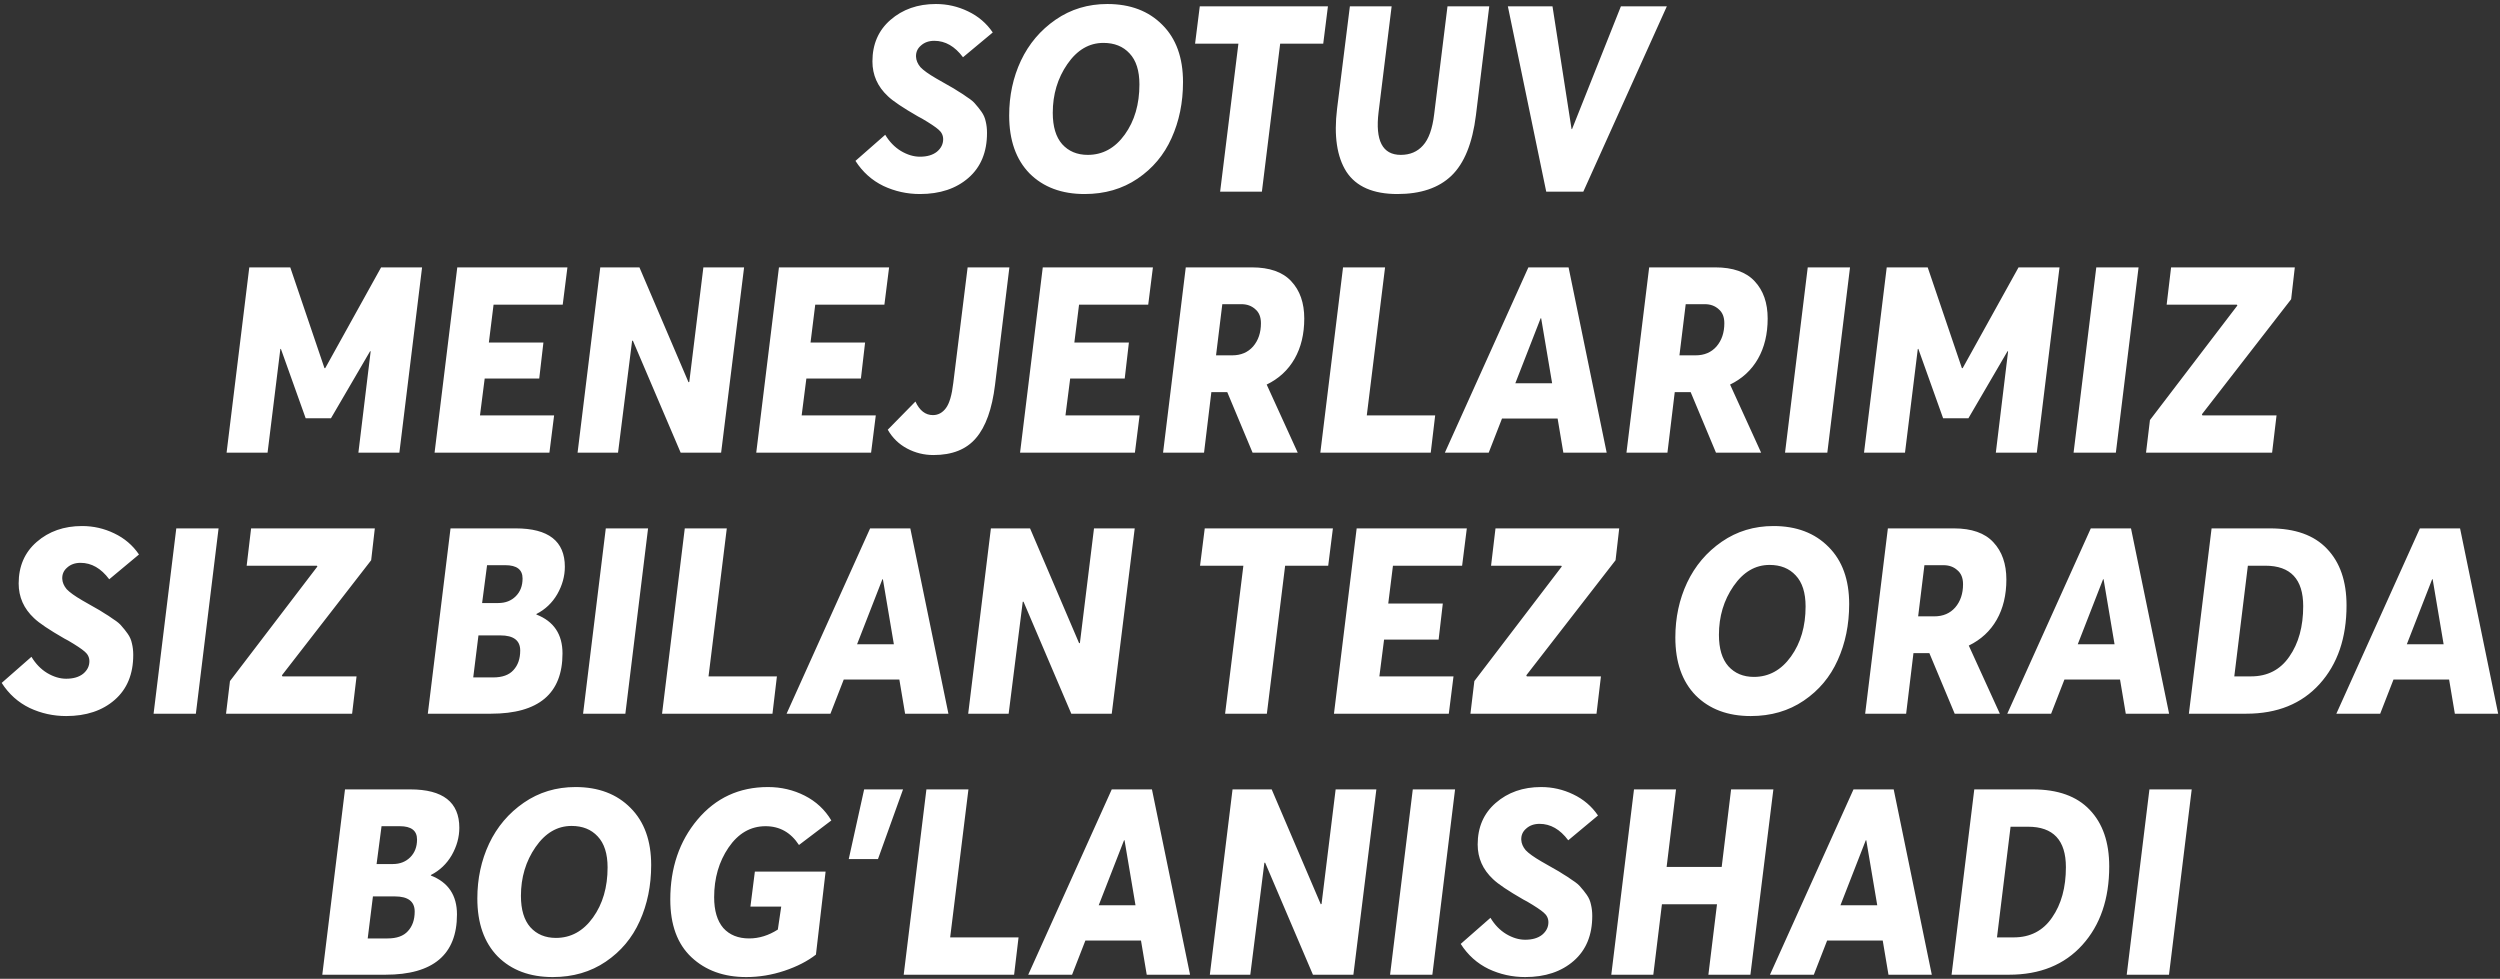 <?xml version="1.0" encoding="UTF-8"?> <svg xmlns="http://www.w3.org/2000/svg" width="613" height="240" viewBox="0 0 613 240" fill="none"><rect x="0" y="0" width="613" height="240" fill="#333333" stroke="none"/><path d="M225.567 47.576C222.41 47.576 219.423 46.915 216.607 45.592C213.791 44.227 211.508 42.179 209.759 39.448L217.055 33.048C218.079 34.755 219.359 36.077 220.895 37.016C222.474 37.955 224.031 38.424 225.567 38.424C227.316 38.424 228.703 38.019 229.727 37.208C230.751 36.355 231.263 35.331 231.263 34.136C231.263 33.197 230.879 32.408 230.111 31.768C229.386 31.128 228.042 30.232 226.079 29.08C225.652 28.867 225.332 28.696 225.119 28.568C221.407 26.435 218.932 24.771 217.695 23.576C215.178 21.229 213.919 18.392 213.919 15.064C213.919 10.84 215.391 7.448 218.335 4.888C221.322 2.285 225.034 0.984 229.471 0.984C232.244 0.984 234.868 1.581 237.343 2.776C239.86 3.971 241.887 5.699 243.423 7.96L236.127 14.04C234.122 11.352 231.775 10.008 229.087 10.008C227.764 10.008 226.676 10.392 225.823 11.16C224.97 11.885 224.564 12.803 224.607 13.912C224.65 14.808 225.012 15.661 225.695 16.472C226.42 17.24 227.7 18.157 229.535 19.224C230.132 19.565 231.028 20.077 232.223 20.76C233.46 21.443 234.356 21.976 234.911 22.36C235.508 22.701 236.255 23.192 237.151 23.832C238.09 24.429 238.772 25.005 239.199 25.56C239.668 26.072 240.159 26.691 240.671 27.416C241.183 28.141 241.524 28.931 241.695 29.784C241.908 30.637 242.015 31.576 242.015 32.6C242.015 37.293 240.5 40.963 237.471 43.608C234.442 46.253 230.474 47.576 225.567 47.576ZM265.946 47.576C260.314 47.576 255.813 45.891 252.442 42.52C249.114 39.107 247.45 34.371 247.45 28.312C247.45 23.448 248.41 18.968 250.33 14.872C252.293 10.733 255.13 7.384 258.842 4.824C262.554 2.264 266.778 0.984 271.514 0.984C277.146 0.984 281.647 2.691 285.018 6.104C288.389 9.475 290.074 14.147 290.074 20.12C290.074 25.155 289.135 29.741 287.258 33.88C285.423 37.976 282.65 41.283 278.938 43.8C275.226 46.317 270.895 47.576 265.946 47.576ZM266.714 37.976C270.383 37.976 273.413 36.312 275.802 32.984C278.191 29.656 279.386 25.56 279.386 20.696C279.386 17.325 278.575 14.787 276.954 13.08C275.375 11.373 273.242 10.52 270.554 10.52C267.055 10.52 264.111 12.248 261.722 15.704C259.333 19.16 258.138 23.149 258.138 27.672C258.138 31.043 258.906 33.603 260.442 35.352C262.021 37.101 264.111 37.976 266.714 37.976ZM299.176 47L303.656 10.712H293.032L294.184 1.56H325.608L324.456 10.712H313.896L309.416 47H299.176ZM342.636 47.576C336.705 47.576 332.545 45.763 330.156 42.136C327.809 38.467 327.041 33.304 327.852 26.648L330.988 1.56H341.228L338.028 27.48C337.175 34.477 338.988 37.976 343.468 37.976C345.729 37.976 347.543 37.208 348.908 35.672C350.316 34.136 351.233 31.576 351.66 27.992L354.924 1.56H365.164L361.9 28.248C361.047 35.117 359.041 40.067 355.884 43.096C352.769 46.083 348.353 47.576 342.636 47.576ZM379.137 47L369.729 1.56H380.673L385.345 31.64H385.473L397.441 1.56H408.705L388.225 47H379.137ZM55.557 111L61.125 65.56H71.173L79.557 90.264H79.749L93.445 65.56H103.493L97.925 111H87.877L90.885 86.168L90.757 86.104L81.157 102.552H74.949L68.869 85.528L68.741 85.592L65.605 111H55.557ZM106.556 111L112.124 65.56H139.132L137.979 74.712H121.02L119.868 83.992H133.244L132.22 92.824H118.844L117.692 101.848H135.868L134.716 111H106.556ZM141.62 111L147.188 65.56H156.788L168.82 93.72L169.012 93.656L172.468 65.56H182.452L176.819 111H166.9L155.188 83.544H154.996L151.54 111H141.62ZM185.431 111L190.999 65.56H218.007L216.854 74.712H199.895L198.743 83.992H212.119L211.095 92.824H197.719L196.567 101.848H214.743L213.591 111H185.431ZM228.879 111.576C226.575 111.576 224.42 111.043 222.415 109.976C220.409 108.909 218.831 107.373 217.678 105.368L224.463 98.456C225.487 100.675 226.916 101.784 228.751 101.784C230.031 101.784 231.097 101.208 231.951 100.056C232.804 98.904 233.401 96.856 233.743 93.912L237.263 65.56H247.503L243.983 94.36C243.257 100.291 241.7 104.643 239.311 107.416C236.964 110.189 233.487 111.576 228.879 111.576ZM250.118 111L255.686 65.56H282.694L281.542 74.712H264.582L263.43 83.992H276.806L275.782 92.824H262.406L261.254 101.848H279.43L278.278 111H250.118ZM285.182 111L290.75 65.56H306.942C311.294 65.56 314.515 66.691 316.606 68.952C318.739 71.213 319.806 74.264 319.806 78.104C319.806 81.901 319.017 85.187 317.438 87.96C315.859 90.733 313.577 92.845 310.59 94.296L318.206 111H307.134L300.926 96.152H297.022L295.23 111H285.182ZM298.174 87.128H302.142C304.275 87.128 305.982 86.403 307.262 84.952C308.542 83.459 309.182 81.56 309.182 79.256C309.182 77.72 308.713 76.568 307.774 75.8C306.878 74.989 305.747 74.584 304.382 74.584H299.71L298.174 87.128ZM323.745 111L329.312 65.56H339.617L335.137 101.848H351.905L350.817 111H323.745ZM354.278 111L374.758 65.56H384.614L393.958 111H383.334L381.926 102.616H368.294L365.03 111H354.278ZM371.558 93.976H380.582L377.894 78.04H377.766L371.558 93.976ZM398.807 111L404.375 65.56H420.567C424.919 65.56 428.14 66.691 430.231 68.952C432.364 71.213 433.431 74.264 433.431 78.104C433.431 81.901 432.642 85.187 431.063 87.96C429.484 90.733 427.202 92.845 424.215 94.296L431.831 111H420.759L414.551 96.152H410.647L408.855 111H398.807ZM411.799 87.128H415.767C417.9 87.128 419.607 86.403 420.887 84.952C422.167 83.459 422.807 81.56 422.807 79.256C422.807 77.72 422.338 76.568 421.399 75.8C420.503 74.989 419.372 74.584 418.007 74.584H413.335L411.799 87.128ZM437.69 111L443.258 65.56H453.626L448.058 111H437.69ZM457.057 111L462.625 65.56H472.673L481.057 90.264H481.249L494.945 65.56H504.993L499.425 111H489.377L492.385 86.168L492.257 86.104L482.657 102.552H476.449L470.369 85.528L470.241 85.592L467.105 111H457.057ZM508.44 111L514.008 65.56H524.376L518.808 111H508.44ZM526.207 111L527.167 103L548.607 74.904L548.479 74.712H531.263L532.351 65.56H562.687L561.791 73.368L539.903 101.592L540.031 101.848H558.207L557.119 111H526.207ZM16.223 175.576C13.066 175.576 10.079 174.915 7.263 173.592C4.447 172.227 2.165 170.179 0.415 167.448L7.711 161.048C8.735 162.755 10.015 164.077 11.551 165.016C13.13 165.955 14.687 166.424 16.223 166.424C17.973 166.424 19.359 166.019 20.383 165.208C21.407 164.355 21.919 163.331 21.919 162.136C21.919 161.197 21.535 160.408 20.767 159.768C20.042 159.128 18.698 158.232 16.735 157.08C16.309 156.867 15.989 156.696 15.775 156.568C12.063 154.435 9.589 152.771 8.351 151.576C5.834 149.229 4.575 146.392 4.575 143.064C4.575 138.84 6.047 135.448 8.991 132.888C11.978 130.285 15.69 128.984 20.127 128.984C22.901 128.984 25.525 129.581 27.999 130.776C30.517 131.971 32.543 133.699 34.079 135.96L26.783 142.04C24.778 139.352 22.431 138.008 19.743 138.008C18.421 138.008 17.333 138.392 16.479 139.16C15.626 139.885 15.221 140.803 15.263 141.912C15.306 142.808 15.669 143.661 16.351 144.472C17.077 145.24 18.357 146.157 20.191 147.224C20.789 147.565 21.685 148.077 22.879 148.76C24.117 149.443 25.013 149.976 25.567 150.36C26.165 150.701 26.911 151.192 27.807 151.832C28.746 152.429 29.429 153.005 29.855 153.56C30.325 154.072 30.815 154.691 31.327 155.416C31.839 156.141 32.181 156.931 32.351 157.784C32.565 158.637 32.671 159.576 32.671 160.6C32.671 165.293 31.157 168.963 28.127 171.608C25.098 174.253 21.13 175.576 16.223 175.576ZM37.658 175L43.226 129.56H53.594L48.026 175H37.658ZM55.426 175L56.386 167L77.826 138.904L77.698 138.712H60.482L61.57 129.56H91.906L91.01 137.368L69.122 165.592L69.25 165.848H87.426L86.338 175H55.426ZM104.901 175L110.469 129.56H126.469C134.49 129.56 138.501 132.696 138.501 138.968C138.501 141.272 137.882 143.512 136.645 145.688C135.407 147.821 133.701 149.443 131.525 150.552V150.68C135.791 152.344 137.925 155.523 137.925 160.216C137.925 170.072 132.079 175 120.389 175H104.901ZM118.213 147.864H122.181C123.93 147.864 125.359 147.309 126.469 146.2C127.578 145.091 128.133 143.64 128.133 141.848C128.133 139.672 126.725 138.584 123.909 138.584H119.429L118.213 147.864ZM116.037 166.104H120.901C123.162 166.104 124.826 165.507 125.893 164.312C127.002 163.117 127.557 161.517 127.557 159.512C127.557 157.037 125.935 155.8 122.693 155.8H117.317L116.037 166.104ZM142.971 175L148.539 129.56H158.907L153.339 175H142.971ZM162.338 175L167.906 129.56H178.21L173.73 165.848H190.498L189.41 175H162.338ZM192.872 175L213.352 129.56H223.208L232.552 175H221.928L220.52 166.616H206.888L203.624 175H192.872ZM210.152 157.976H219.176L216.488 142.04H216.36L210.152 157.976ZM237.401 175L242.969 129.56H252.569L264.601 157.72L264.793 157.656L268.249 129.56H278.233L272.601 175H262.681L250.969 147.544H250.777L247.321 175H237.401ZM300.395 175L304.875 138.712H294.251L295.403 129.56H326.827L325.675 138.712H315.115L310.635 175H300.395ZM327.087 175L332.655 129.56H359.663L358.511 138.712H341.551L340.399 147.992H353.775L352.751 156.824H339.375L338.223 165.848H356.399L355.247 175H327.087ZM360.551 175L361.511 167L382.951 138.904L382.823 138.712H365.607L366.695 129.56H397.031L396.135 137.368L374.247 165.592L374.375 165.848H392.551L391.463 175H360.551ZM429.29 175.576C423.658 175.576 419.156 173.891 415.786 170.52C412.458 167.107 410.794 162.371 410.794 156.312C410.794 151.448 411.754 146.968 413.674 142.872C415.636 138.733 418.474 135.384 422.186 132.824C425.898 130.264 430.122 128.984 434.858 128.984C440.49 128.984 444.991 130.691 448.362 134.104C451.732 137.475 453.418 142.147 453.418 148.12C453.418 153.155 452.479 157.741 450.602 161.88C448.767 165.976 445.994 169.283 442.282 171.8C438.57 174.317 434.239 175.576 429.29 175.576ZM430.058 165.976C433.727 165.976 436.756 164.312 439.146 160.984C441.535 157.656 442.73 153.56 442.73 148.696C442.73 145.325 441.919 142.787 440.298 141.08C438.719 139.373 436.586 138.52 433.898 138.52C430.399 138.52 427.455 140.248 425.066 143.704C422.676 147.16 421.482 151.149 421.482 155.672C421.482 159.043 422.25 161.603 423.786 163.352C425.364 165.101 427.455 165.976 430.058 165.976ZM457.338 175L462.906 129.56H479.098C483.45 129.56 486.672 130.691 488.762 132.952C490.896 135.213 491.962 138.264 491.962 142.104C491.962 145.901 491.173 149.187 489.594 151.96C488.016 154.733 485.733 156.845 482.746 158.296L490.362 175H479.29L473.082 160.152H469.178L467.386 175H457.338ZM470.33 151.128H474.298C476.432 151.128 478.138 150.403 479.418 148.952C480.698 147.459 481.338 145.56 481.338 143.256C481.338 141.72 480.869 140.568 479.93 139.8C479.034 138.989 477.904 138.584 476.538 138.584H471.866L470.33 151.128ZM492.184 175L512.664 129.56H522.52L531.864 175H521.24L519.832 166.616H506.2L502.936 175H492.184ZM509.464 157.976H518.488L515.8 142.04H515.672L509.464 157.976ZM536.713 175L542.281 129.56H556.617C562.761 129.56 567.412 131.224 570.569 134.552C573.769 137.88 575.369 142.509 575.369 148.44C575.369 156.419 573.172 162.84 568.777 167.704C564.383 172.568 558.388 175 550.793 175H536.713ZM547.849 165.848H551.945C555.999 165.848 559.135 164.227 561.353 160.984C563.615 157.741 564.745 153.624 564.745 148.632C564.745 142.019 561.652 138.712 555.465 138.712H551.177L547.849 165.848ZM572.872 175L593.352 129.56H603.208L612.552 175H601.928L600.52 166.616H586.888L583.624 175H572.872ZM590.152 157.976H599.176L596.488 142.04H596.36L590.152 157.976ZM79.026 239L84.594 193.56H100.594C108.615 193.56 112.626 196.696 112.626 202.968C112.626 205.272 112.007 207.512 110.77 209.688C109.532 211.821 107.826 213.443 105.65 214.552V214.68C109.916 216.344 112.05 219.523 112.05 224.216C112.05 234.072 106.204 239 94.514 239H79.026ZM92.338 211.864H96.306C98.055 211.864 99.484 211.309 100.594 210.2C101.703 209.091 102.258 207.64 102.258 205.848C102.258 203.672 100.85 202.584 98.034 202.584H93.554L92.338 211.864ZM90.162 230.104H95.026C97.287 230.104 98.951 229.507 100.018 228.312C101.127 227.117 101.682 225.517 101.682 223.512C101.682 221.037 100.06 219.8 96.818 219.8H91.442L90.162 230.104ZM135.54 239.576C129.908 239.576 125.406 237.891 122.036 234.52C118.708 231.107 117.044 226.371 117.044 220.312C117.044 215.448 118.004 210.968 119.924 206.872C121.886 202.733 124.724 199.384 128.436 196.824C132.148 194.264 136.372 192.984 141.108 192.984C146.74 192.984 151.241 194.691 154.612 198.104C157.982 201.475 159.668 206.147 159.668 212.12C159.668 217.155 158.729 221.741 156.852 225.88C155.017 229.976 152.244 233.283 148.532 235.8C144.82 238.317 140.489 239.576 135.54 239.576ZM136.308 229.976C139.977 229.976 143.006 228.312 145.396 224.984C147.785 221.656 148.98 217.56 148.98 212.696C148.98 209.325 148.169 206.787 146.548 205.08C144.969 203.373 142.836 202.52 140.148 202.52C136.649 202.52 133.705 204.248 131.316 207.704C128.926 211.16 127.732 215.149 127.732 219.672C127.732 223.043 128.5 225.603 130.036 227.352C131.614 229.101 133.705 229.976 136.308 229.976ZM182.98 239.576C177.476 239.576 172.996 237.955 169.54 234.712C166.084 231.469 164.356 226.755 164.356 220.568C164.356 212.803 166.575 206.275 171.012 200.984C175.492 195.651 181.252 192.984 188.292 192.984C191.535 192.984 194.543 193.688 197.316 195.096C200.09 196.504 202.266 198.531 203.844 201.176L195.908 207.192C193.903 204.12 191.172 202.584 187.716 202.584C184.047 202.584 181.018 204.333 178.628 207.832C176.282 211.288 175.108 215.341 175.108 219.992C175.108 223.277 175.855 225.795 177.348 227.544C178.884 229.251 180.996 230.104 183.684 230.104C186.116 230.104 188.463 229.379 190.724 227.928L191.556 222.296H184.004L185.092 213.72H202.436L200.068 234.072C197.978 235.693 195.396 237.016 192.324 238.04C189.252 239.064 186.138 239.576 182.98 239.576ZM208.112 210.648L211.888 193.56H221.424L215.28 210.648H208.112ZM221.588 239L227.156 193.56H237.46L232.98 229.848H249.748L248.66 239H221.588ZM252.122 239L272.602 193.56H282.458L291.802 239H281.178L279.77 230.616H266.138L262.874 239H252.122ZM269.402 221.976H278.426L275.738 206.04H275.61L269.402 221.976ZM296.651 239L302.219 193.56H311.819L323.851 221.72L324.043 221.656L327.499 193.56H337.483L331.851 239H321.931L310.219 211.544H310.027L306.571 239H296.651ZM340.846 239L346.414 193.56H356.782L351.214 239H340.846ZM373.973 239.576C370.816 239.576 367.829 238.915 365.013 237.592C362.197 236.227 359.915 234.179 358.165 231.448L365.461 225.048C366.485 226.755 367.765 228.077 369.301 229.016C370.88 229.955 372.437 230.424 373.973 230.424C375.723 230.424 377.109 230.019 378.133 229.208C379.157 228.355 379.669 227.331 379.669 226.136C379.669 225.197 379.285 224.408 378.517 223.768C377.792 223.128 376.448 222.232 374.485 221.08C374.059 220.867 373.739 220.696 373.525 220.568C369.813 218.435 367.339 216.771 366.101 215.576C363.584 213.229 362.325 210.392 362.325 207.064C362.325 202.84 363.797 199.448 366.741 196.888C369.728 194.285 373.44 192.984 377.877 192.984C380.651 192.984 383.275 193.581 385.749 194.776C388.267 195.971 390.293 197.699 391.829 199.96L384.533 206.04C382.528 203.352 380.181 202.008 377.493 202.008C376.171 202.008 375.083 202.392 374.229 203.16C373.376 203.885 372.971 204.803 373.013 205.912C373.056 206.808 373.419 207.661 374.101 208.472C374.827 209.24 376.107 210.157 377.941 211.224C378.539 211.565 379.435 212.077 380.629 212.76C381.867 213.443 382.763 213.976 383.317 214.36C383.915 214.701 384.661 215.192 385.557 215.832C386.496 216.429 387.179 217.005 387.605 217.56C388.075 218.072 388.565 218.691 389.077 219.416C389.589 220.141 389.931 220.931 390.101 221.784C390.315 222.637 390.421 223.576 390.421 224.6C390.421 229.293 388.907 232.963 385.877 235.608C382.848 238.253 378.88 239.576 373.973 239.576ZM395.088 239L400.656 193.56H410.96L408.656 212.568H422.16L424.464 193.56H434.832L429.2 239H418.896L421.008 221.72H407.504L405.392 239H395.088ZM433.997 239L454.477 193.56H464.333L473.677 239H463.053L461.645 230.616H448.013L444.749 239H433.997ZM451.277 221.976H460.301L457.613 206.04H457.485L451.277 221.976ZM478.526 239L484.094 193.56H498.43C504.574 193.56 509.224 195.224 512.382 198.552C515.582 201.88 517.182 206.509 517.182 212.44C517.182 220.419 514.984 226.84 510.59 231.704C506.195 236.568 500.2 239 492.606 239H478.526ZM489.662 229.848H493.758C497.811 229.848 500.947 228.227 503.166 224.984C505.427 221.741 506.558 217.624 506.558 212.632C506.558 206.019 503.464 202.712 497.278 202.712H492.99L489.662 229.848ZM521.471 239L527.039 193.56H537.407L531.839 239H521.471Z" fill="white"></path></svg> 